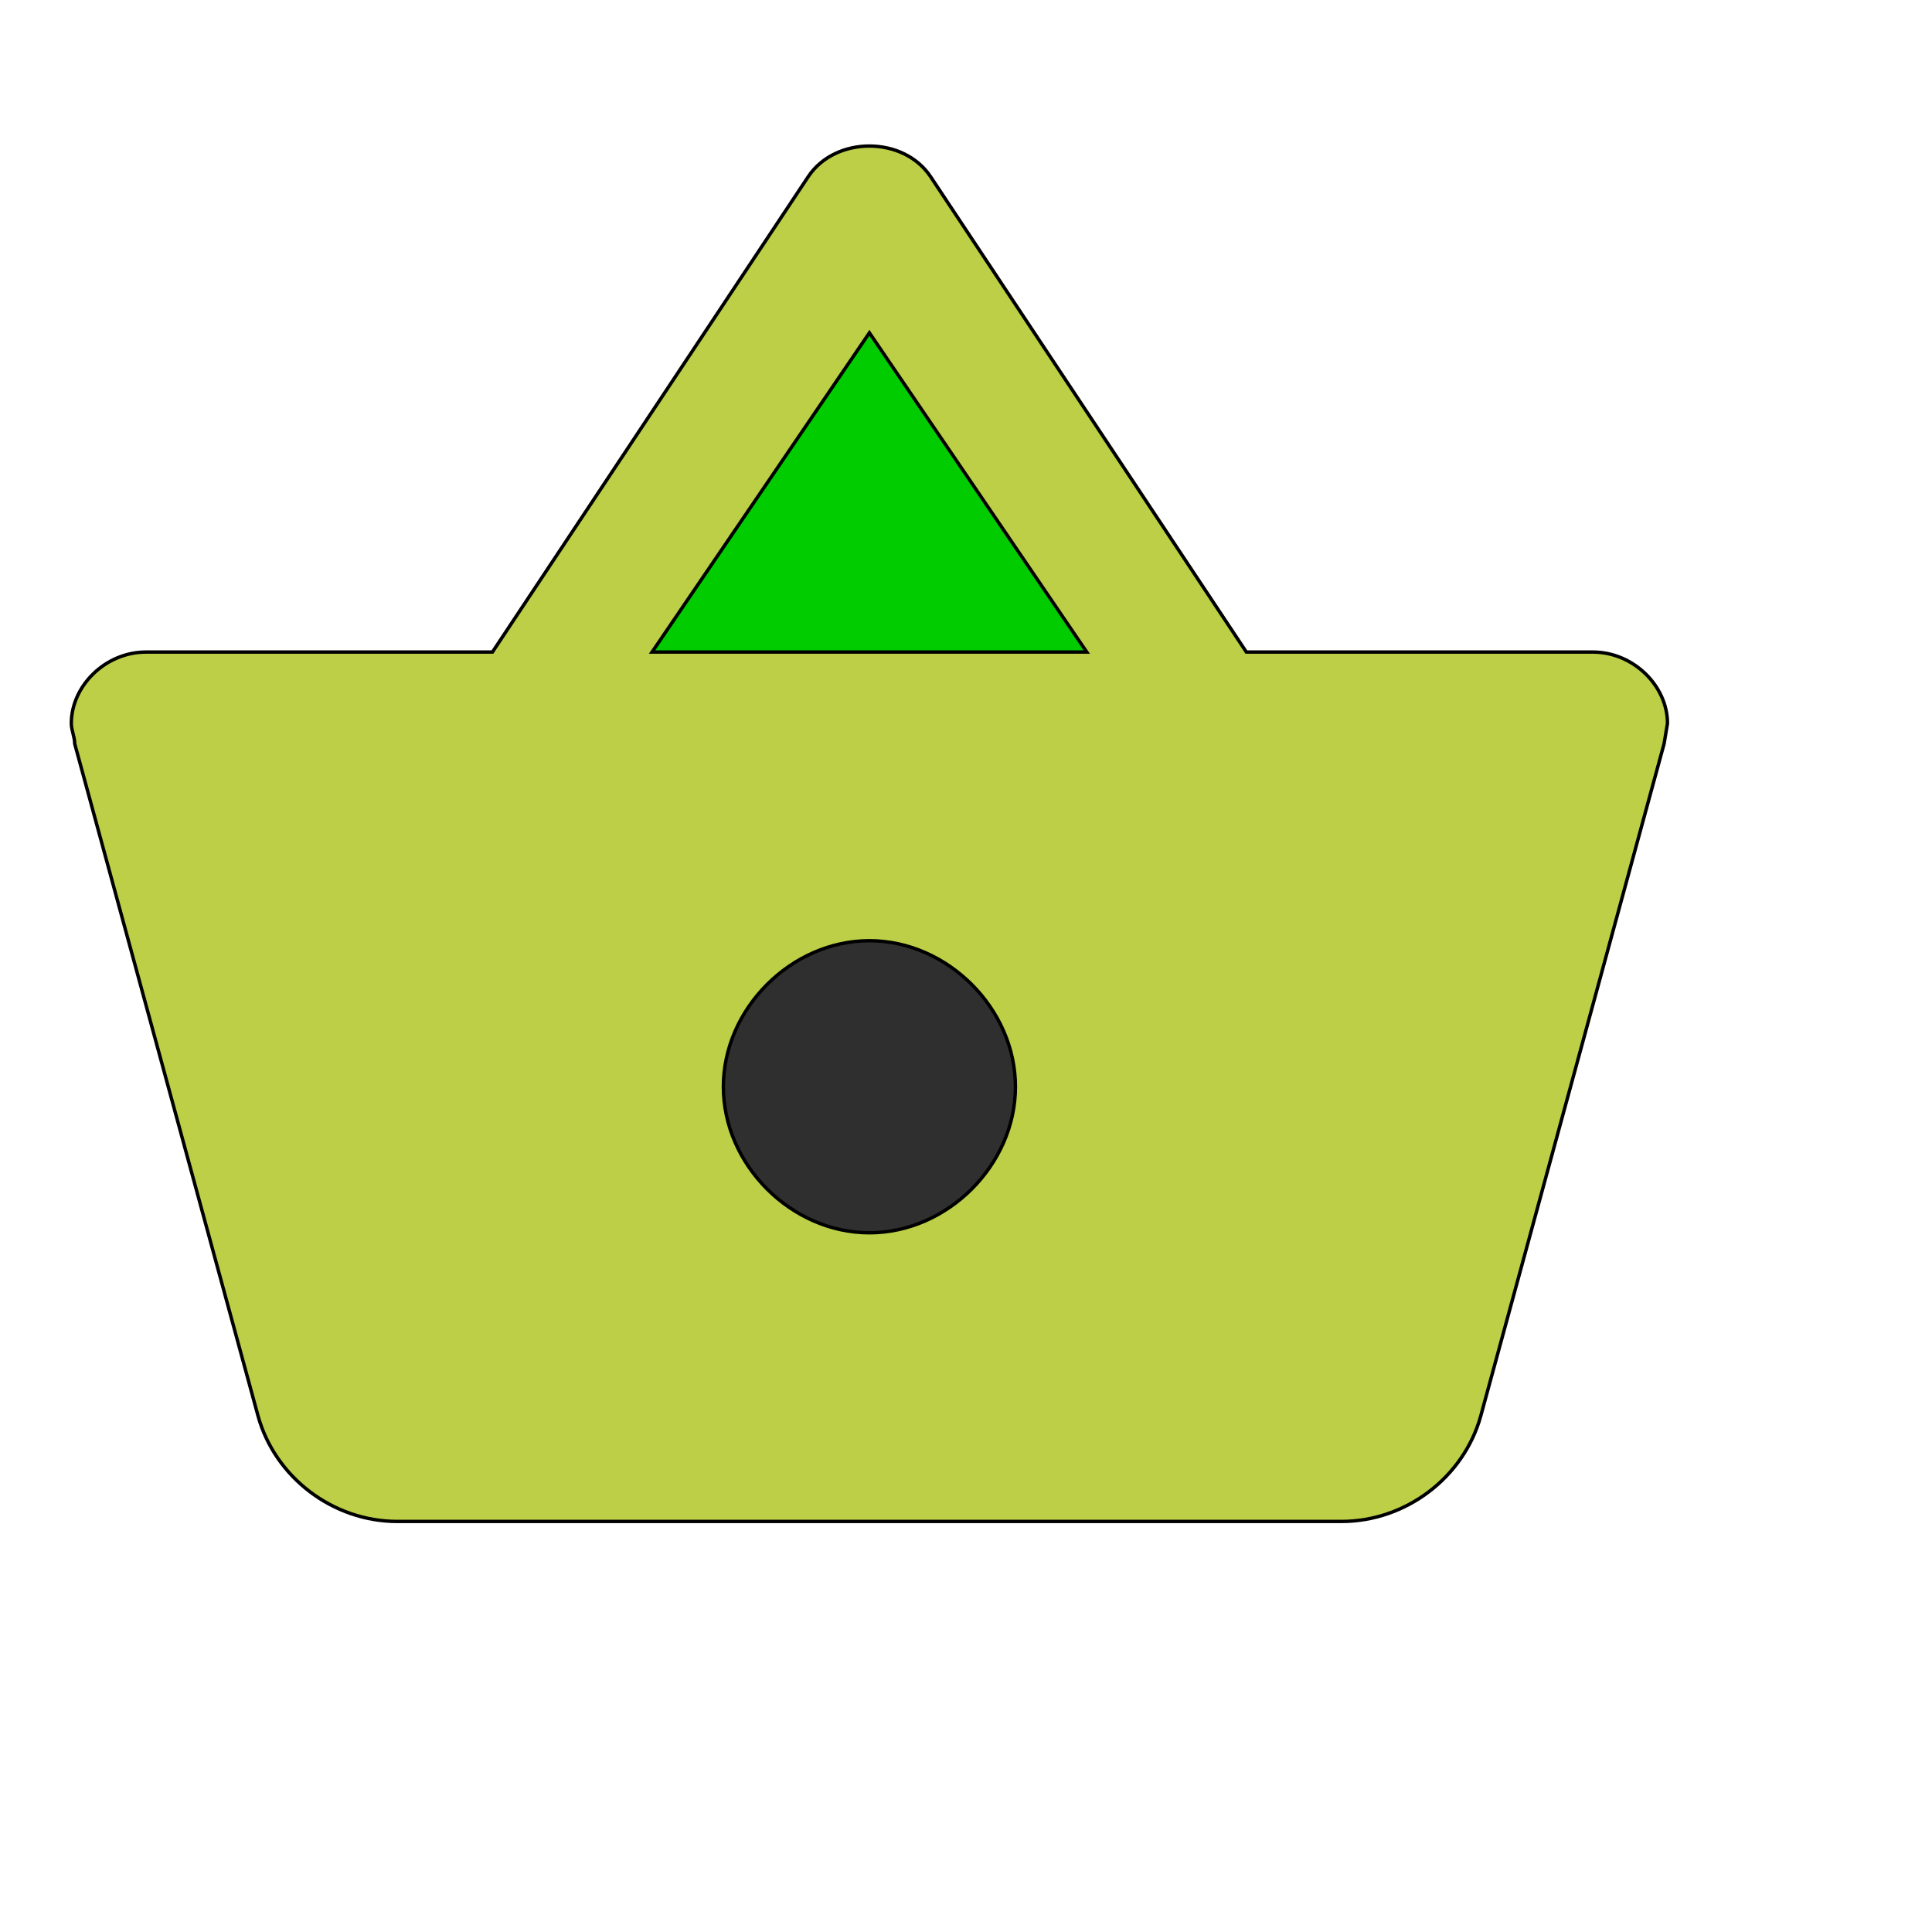 <svg id="th_wav_shopping-basket" width="100%" height="100%" xmlns="http://www.w3.org/2000/svg" version="1.1" xmlns:xlink="http://www.w3.org/1999/xlink" xmlns:svgjs="http://svgjs.com/svgjs" preserveAspectRatio="xMidYMin slice" data-uid="wav_shopping-basket" data-keyword="wav_shopping-basket" viewBox="0 0 512 512" transform="matrix(0.9,0,0,0.9,0,0)" data-colors="[&quot;#3b933f&quot;,&quot;#bdcf46&quot;,&quot;#00cc00&quot;,&quot;#2f2f2f&quot;]"><defs id="SvgjsDefs19511" fill="#3b933f"></defs><path id="th_wav_shopping-basket_0" d="M367 192L274 52C270 46 263 43 256 43C249 43 242 46 238 52L145 192L43 192C31 192 21 202 21 213C21 215 22 217 22 219L76 417C81 435 98 448 117 448L395 448C414 448 431 435 436 417L490 219L491 213C491 202 481 192 469 192L367 192Z " fill-rule="evenodd" fill="#bdcf46" stroke-width="1" stroke="#000000"></path><path id="th_wav_shopping-basket_1" d="M192 192L256 98L320 192Z " fill-rule="evenodd" fill="#00cc00" stroke-width="1" stroke="#000000"></path><path id="th_wav_shopping-basket_2" d="M256 363C233 363 213 343 213 320C213 297 233 277 256 277C279 277 299 297 299 320C299 343 279 363 256 363Z " fill-rule="evenodd" fill="#2f2f2f" stroke-width="1" stroke="#000000"></path></svg>